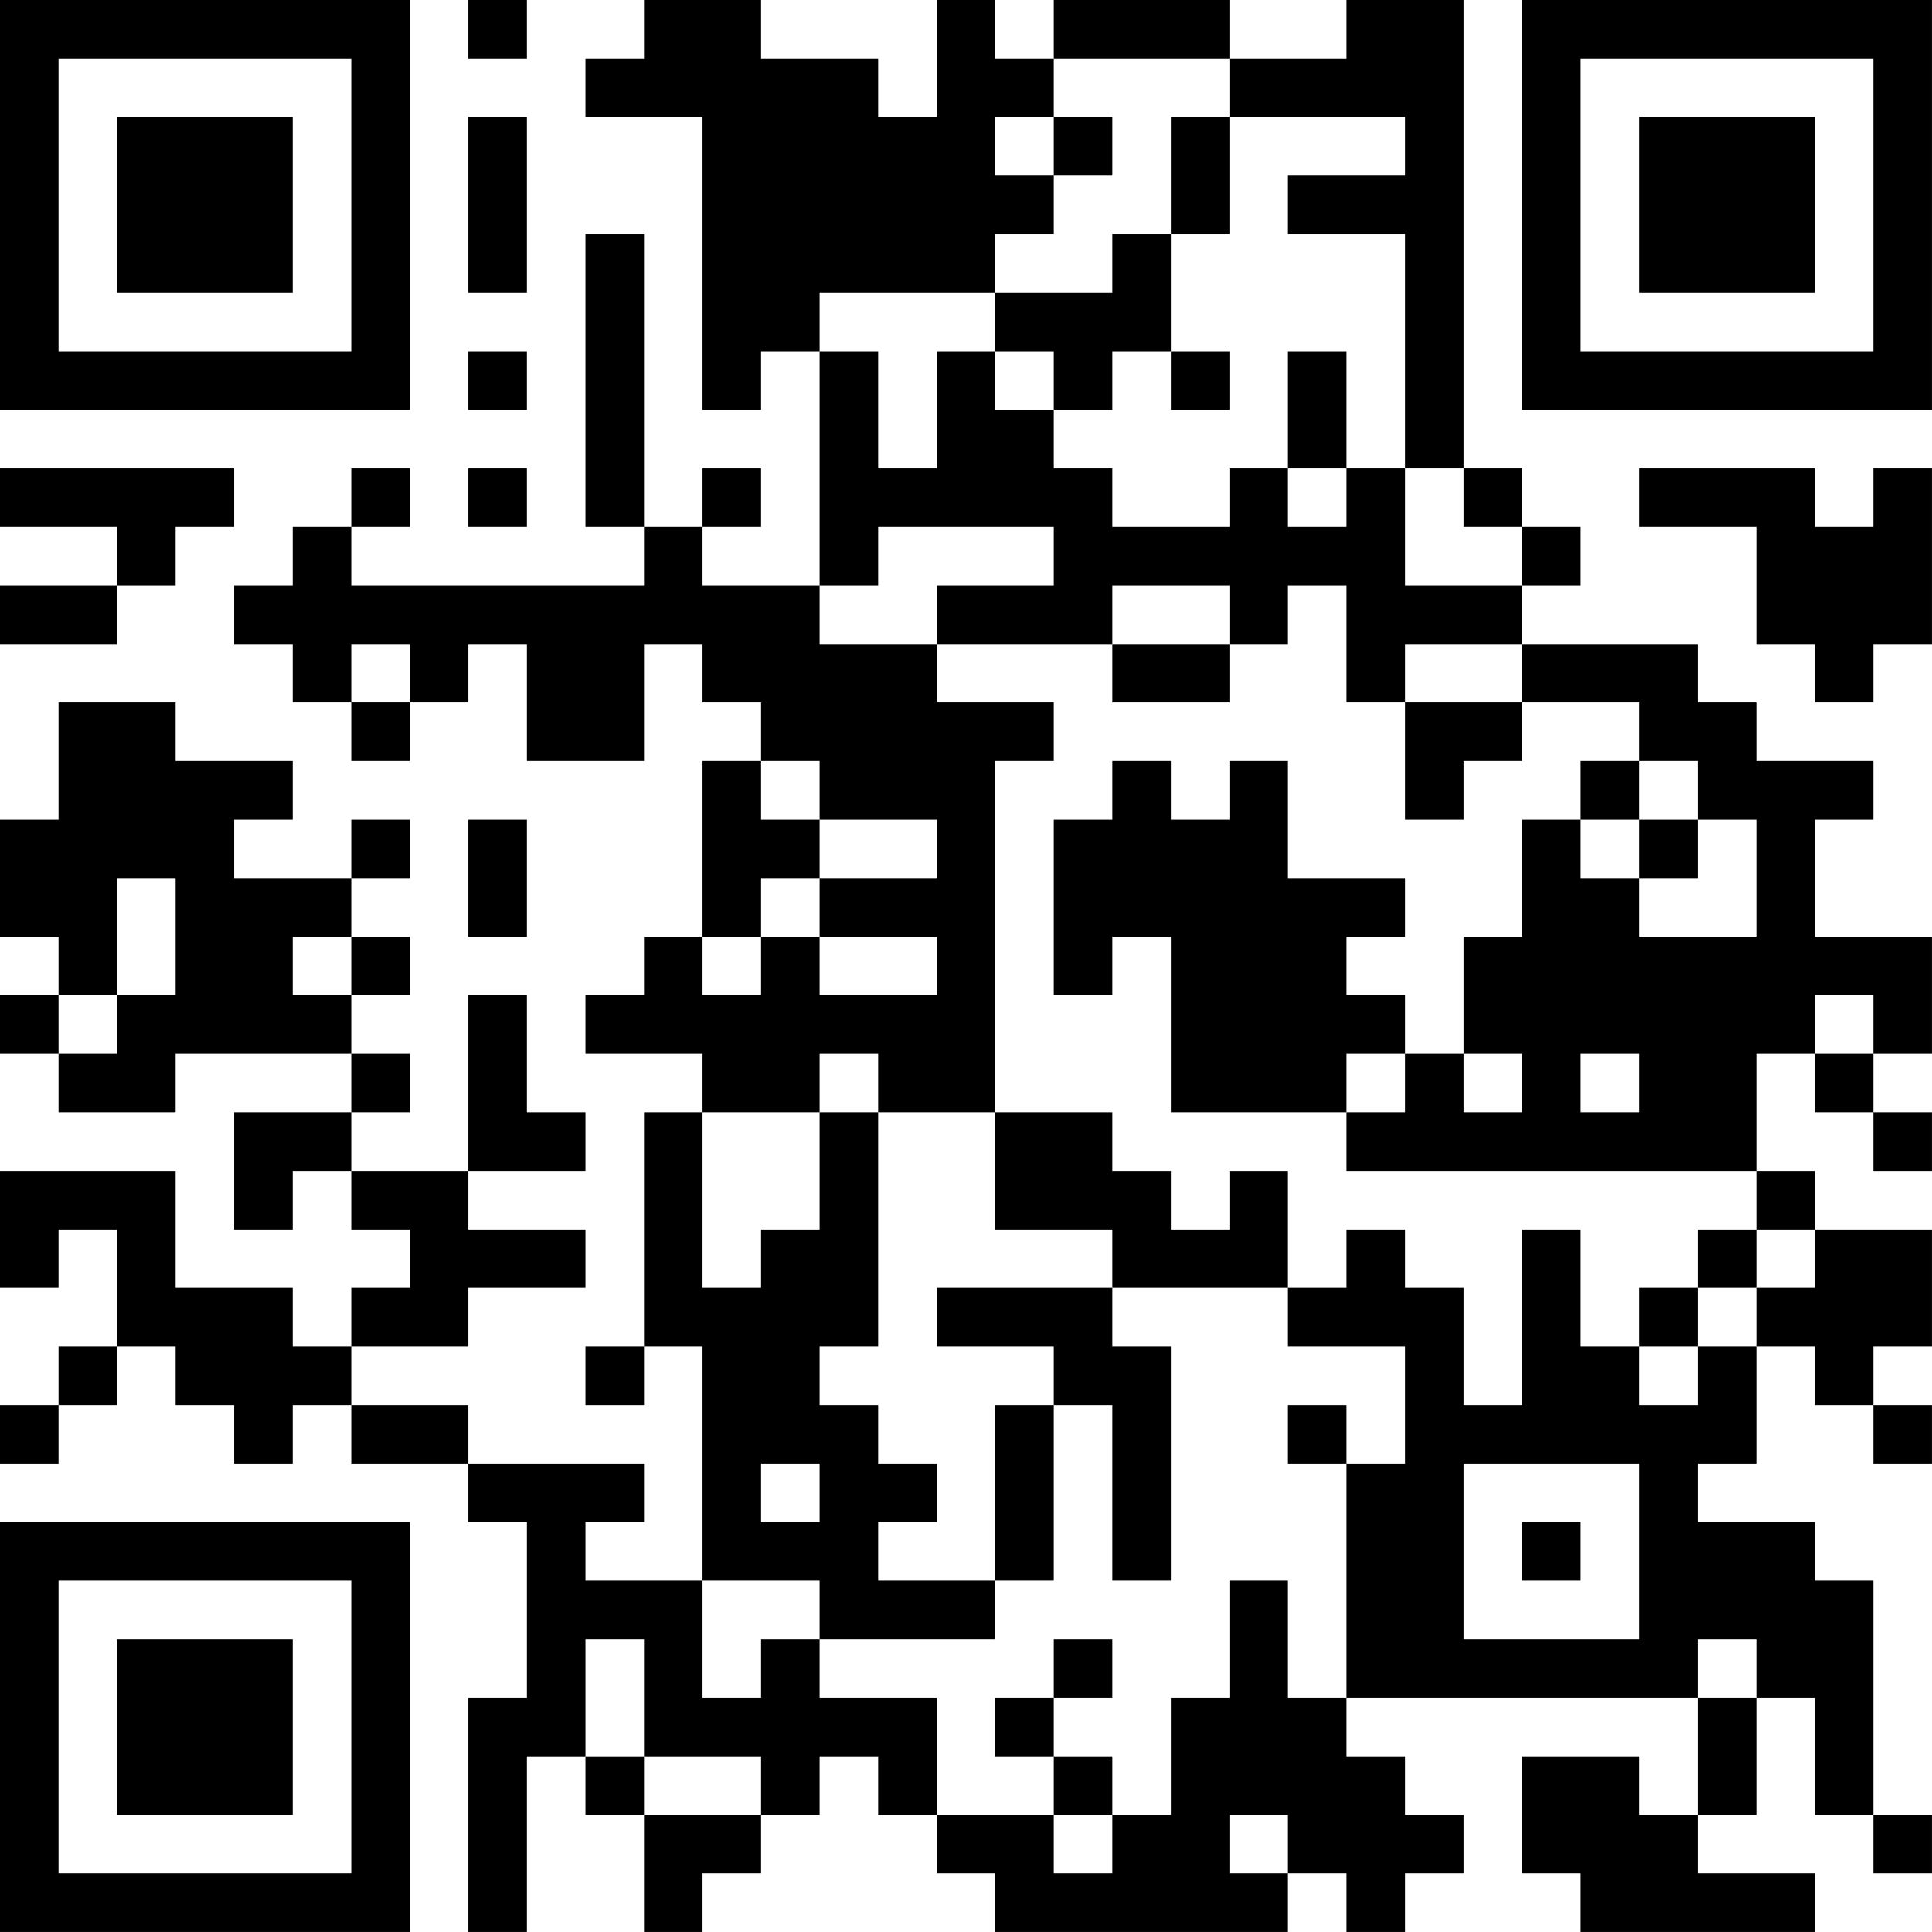 <?xml version="1.0" encoding="UTF-8"?>
<svg xmlns="http://www.w3.org/2000/svg" version="1.1" width="400" height="400" viewBox="0 0 400 400"><rect x="0" y="0" width="400" height="400" fill="#ffffff"/><g transform="scale(12.121)"><g transform="translate(0,0)"><path fill-rule="evenodd" d="M8 0L8 1L9 1L9 0ZM11 0L11 1L10 1L10 2L12 2L12 7L13 7L13 6L14 6L14 10L12 10L12 9L13 9L13 8L12 8L12 9L11 9L11 4L10 4L10 9L11 9L11 10L6 10L6 9L7 9L7 8L6 8L6 9L5 9L5 10L4 10L4 11L5 11L5 12L6 12L6 13L7 13L7 12L8 12L8 11L9 11L9 13L11 13L11 11L12 11L12 12L13 12L13 13L12 13L12 16L11 16L11 17L10 17L10 18L12 18L12 19L11 19L11 23L10 23L10 24L11 24L11 23L12 23L12 27L10 27L10 26L11 26L11 25L8 25L8 24L6 24L6 23L8 23L8 22L10 22L10 21L8 21L8 20L10 20L10 19L9 19L9 17L8 17L8 20L6 20L6 19L7 19L7 18L6 18L6 17L7 17L7 16L6 16L6 15L7 15L7 14L6 14L6 15L4 15L4 14L5 14L5 13L3 13L3 12L1 12L1 14L0 14L0 16L1 16L1 17L0 17L0 18L1 18L1 19L3 19L3 18L6 18L6 19L4 19L4 21L5 21L5 20L6 20L6 21L7 21L7 22L6 22L6 23L5 23L5 22L3 22L3 20L0 20L0 22L1 22L1 21L2 21L2 23L1 23L1 24L0 24L0 25L1 25L1 24L2 24L2 23L3 23L3 24L4 24L4 25L5 25L5 24L6 24L6 25L8 25L8 26L9 26L9 29L8 29L8 33L9 33L9 30L10 30L10 31L11 31L11 33L12 33L12 32L13 32L13 31L14 31L14 30L15 30L15 31L16 31L16 32L17 32L17 33L22 33L22 32L23 32L23 33L24 33L24 32L25 32L25 31L24 31L24 30L23 30L23 29L29 29L29 31L28 31L28 30L26 30L26 32L27 32L27 33L31 33L31 32L29 32L29 31L30 31L30 29L31 29L31 31L32 31L32 32L33 32L33 31L32 31L32 27L31 27L31 26L29 26L29 25L30 25L30 23L31 23L31 24L32 24L32 25L33 25L33 24L32 24L32 23L33 23L33 21L31 21L31 20L30 20L30 18L31 18L31 19L32 19L32 20L33 20L33 19L32 19L32 18L33 18L33 16L31 16L31 14L32 14L32 13L30 13L30 12L29 12L29 11L26 11L26 10L27 10L27 9L26 9L26 8L25 8L25 0L23 0L23 1L21 1L21 0L18 0L18 1L17 1L17 0L16 0L16 2L15 2L15 1L13 1L13 0ZM18 1L18 2L17 2L17 3L18 3L18 4L17 4L17 5L14 5L14 6L15 6L15 8L16 8L16 6L17 6L17 7L18 7L18 8L19 8L19 9L21 9L21 8L22 8L22 9L23 9L23 8L24 8L24 10L26 10L26 9L25 9L25 8L24 8L24 4L22 4L22 3L24 3L24 2L21 2L21 1ZM8 2L8 5L9 5L9 2ZM18 2L18 3L19 3L19 2ZM20 2L20 4L19 4L19 5L17 5L17 6L18 6L18 7L19 7L19 6L20 6L20 7L21 7L21 6L20 6L20 4L21 4L21 2ZM8 6L8 7L9 7L9 6ZM22 6L22 8L23 8L23 6ZM0 8L0 9L2 9L2 10L0 10L0 11L2 11L2 10L3 10L3 9L4 9L4 8ZM8 8L8 9L9 9L9 8ZM28 8L28 9L30 9L30 11L31 11L31 12L32 12L32 11L33 11L33 8L32 8L32 9L31 9L31 8ZM15 9L15 10L14 10L14 11L16 11L16 12L18 12L18 13L17 13L17 19L15 19L15 18L14 18L14 19L12 19L12 22L13 22L13 21L14 21L14 19L15 19L15 23L14 23L14 24L15 24L15 25L16 25L16 26L15 26L15 27L17 27L17 28L14 28L14 27L12 27L12 29L13 29L13 28L14 28L14 29L16 29L16 31L18 31L18 32L19 32L19 31L20 31L20 29L21 29L21 27L22 27L22 29L23 29L23 25L24 25L24 23L22 23L22 22L23 22L23 21L24 21L24 22L25 22L25 24L26 24L26 21L27 21L27 23L28 23L28 24L29 24L29 23L30 23L30 22L31 22L31 21L30 21L30 20L23 20L23 19L24 19L24 18L25 18L25 19L26 19L26 18L25 18L25 16L26 16L26 14L27 14L27 15L28 15L28 16L30 16L30 14L29 14L29 13L28 13L28 12L26 12L26 11L24 11L24 12L23 12L23 10L22 10L22 11L21 11L21 10L19 10L19 11L16 11L16 10L18 10L18 9ZM6 11L6 12L7 12L7 11ZM19 11L19 12L21 12L21 11ZM24 12L24 14L25 14L25 13L26 13L26 12ZM13 13L13 14L14 14L14 15L13 15L13 16L12 16L12 17L13 17L13 16L14 16L14 17L16 17L16 16L14 16L14 15L16 15L16 14L14 14L14 13ZM19 13L19 14L18 14L18 17L19 17L19 16L20 16L20 19L23 19L23 18L24 18L24 17L23 17L23 16L24 16L24 15L22 15L22 13L21 13L21 14L20 14L20 13ZM27 13L27 14L28 14L28 15L29 15L29 14L28 14L28 13ZM8 14L8 16L9 16L9 14ZM2 15L2 17L1 17L1 18L2 18L2 17L3 17L3 15ZM5 16L5 17L6 17L6 16ZM31 17L31 18L32 18L32 17ZM27 18L27 19L28 19L28 18ZM17 19L17 21L19 21L19 22L16 22L16 23L18 23L18 24L17 24L17 27L18 27L18 24L19 24L19 27L20 27L20 23L19 23L19 22L22 22L22 20L21 20L21 21L20 21L20 20L19 20L19 19ZM29 21L29 22L28 22L28 23L29 23L29 22L30 22L30 21ZM22 24L22 25L23 25L23 24ZM13 25L13 26L14 26L14 25ZM25 25L25 28L28 28L28 25ZM26 26L26 27L27 27L27 26ZM10 28L10 30L11 30L11 31L13 31L13 30L11 30L11 28ZM18 28L18 29L17 29L17 30L18 30L18 31L19 31L19 30L18 30L18 29L19 29L19 28ZM29 28L29 29L30 29L30 28ZM21 31L21 32L22 32L22 31ZM0 0L0 7L7 7L7 0ZM1 1L1 6L6 6L6 1ZM2 2L2 5L5 5L5 2ZM26 0L26 7L33 7L33 0ZM27 1L27 6L32 6L32 1ZM28 2L28 5L31 5L31 2ZM0 26L0 33L7 33L7 26ZM1 27L1 32L6 32L6 27ZM2 28L2 31L5 31L5 28Z" fill="#000000"/></g></g></svg>
